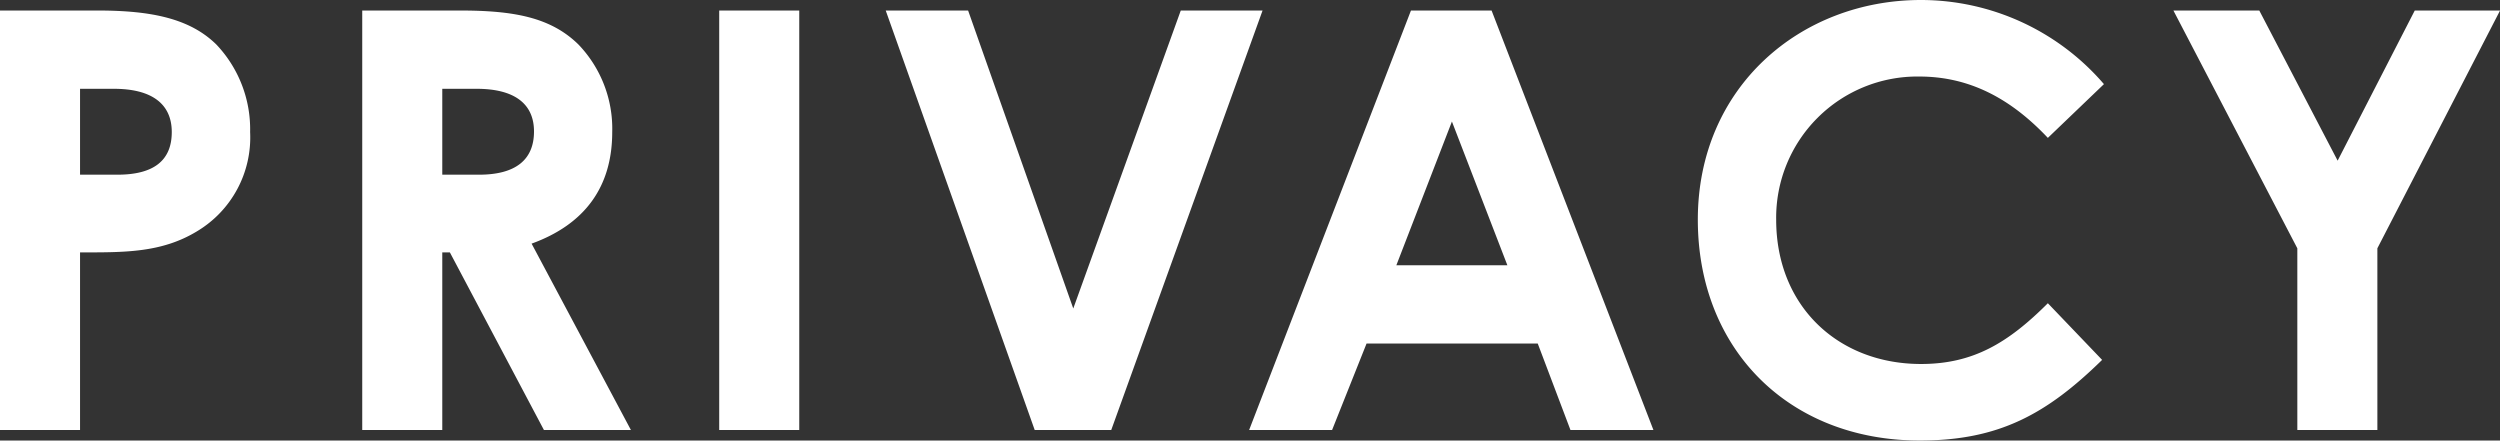 <svg xmlns="http://www.w3.org/2000/svg" width="192.555" height="33.93" viewBox="0 0 192.555 33.93">
  <rect x="0" y="0" width="192.555" height="33.93" fill="#333333" stroke="none"/>
  <path id="パス_22" data-name="パス 22" d="M-95.13,0h6.165V-13.68c3.375,0,6.255.045,9-1.62a8.42,8.42,0,0,0,4.1-7.65,9.482,9.482,0,0,0-2.61-6.75c-2.025-1.98-4.95-2.61-9.135-2.61H-95.13Zm6.165-26.28h2.61c2.925,0,4.455,1.17,4.455,3.33,0,2.2-1.395,3.285-4.185,3.285h-2.88ZM-67.23,0h6.165V-13.68h.585L-53.235,0h6.7l-7.65-14.355c4.095-1.485,6.21-4.365,6.21-8.595a9.371,9.371,0,0,0-2.61-6.75c-2.16-2.115-5.04-2.61-9.135-2.61H-67.23Zm6.165-26.28h2.655c2.925,0,4.41,1.17,4.41,3.285,0,2.2-1.44,3.33-4.23,3.33h-2.835ZM-39.735,0h6.165V-32.31h-6.165Zm24.3,0H-9.54L2.115-32.31h-6.3l-8.28,22.95-8.1-22.95H-26.91ZM1.08,0H7.47l2.655-6.66H23.31L25.83,0h6.39L19.755-32.31h-6.21ZM20.97-12.69H12.42L16.7-23.76ZM62.6-9.765c-3.06,3.06-5.76,4.68-9.765,4.68-6.39,0-11.16-4.455-11.16-11.115A10.873,10.873,0,0,1,52.7-27.225c3.78,0,6.975,1.62,9.9,4.725l4.32-4.14A18.6,18.6,0,0,0,52.83-33.12c-9.27,0-17.19,6.7-17.19,16.92C35.64-6.255,42.615.81,52.74.81c6.075,0,9.765-2.025,14.04-6.21Zm19.215-4.23V0h6.165V-13.995l9.45-18.315h-6.57l-5.94,11.565L78.885-32.31H72.27Z" transform="translate(95.13 33.12)" fill="#fff"/>
</svg>

